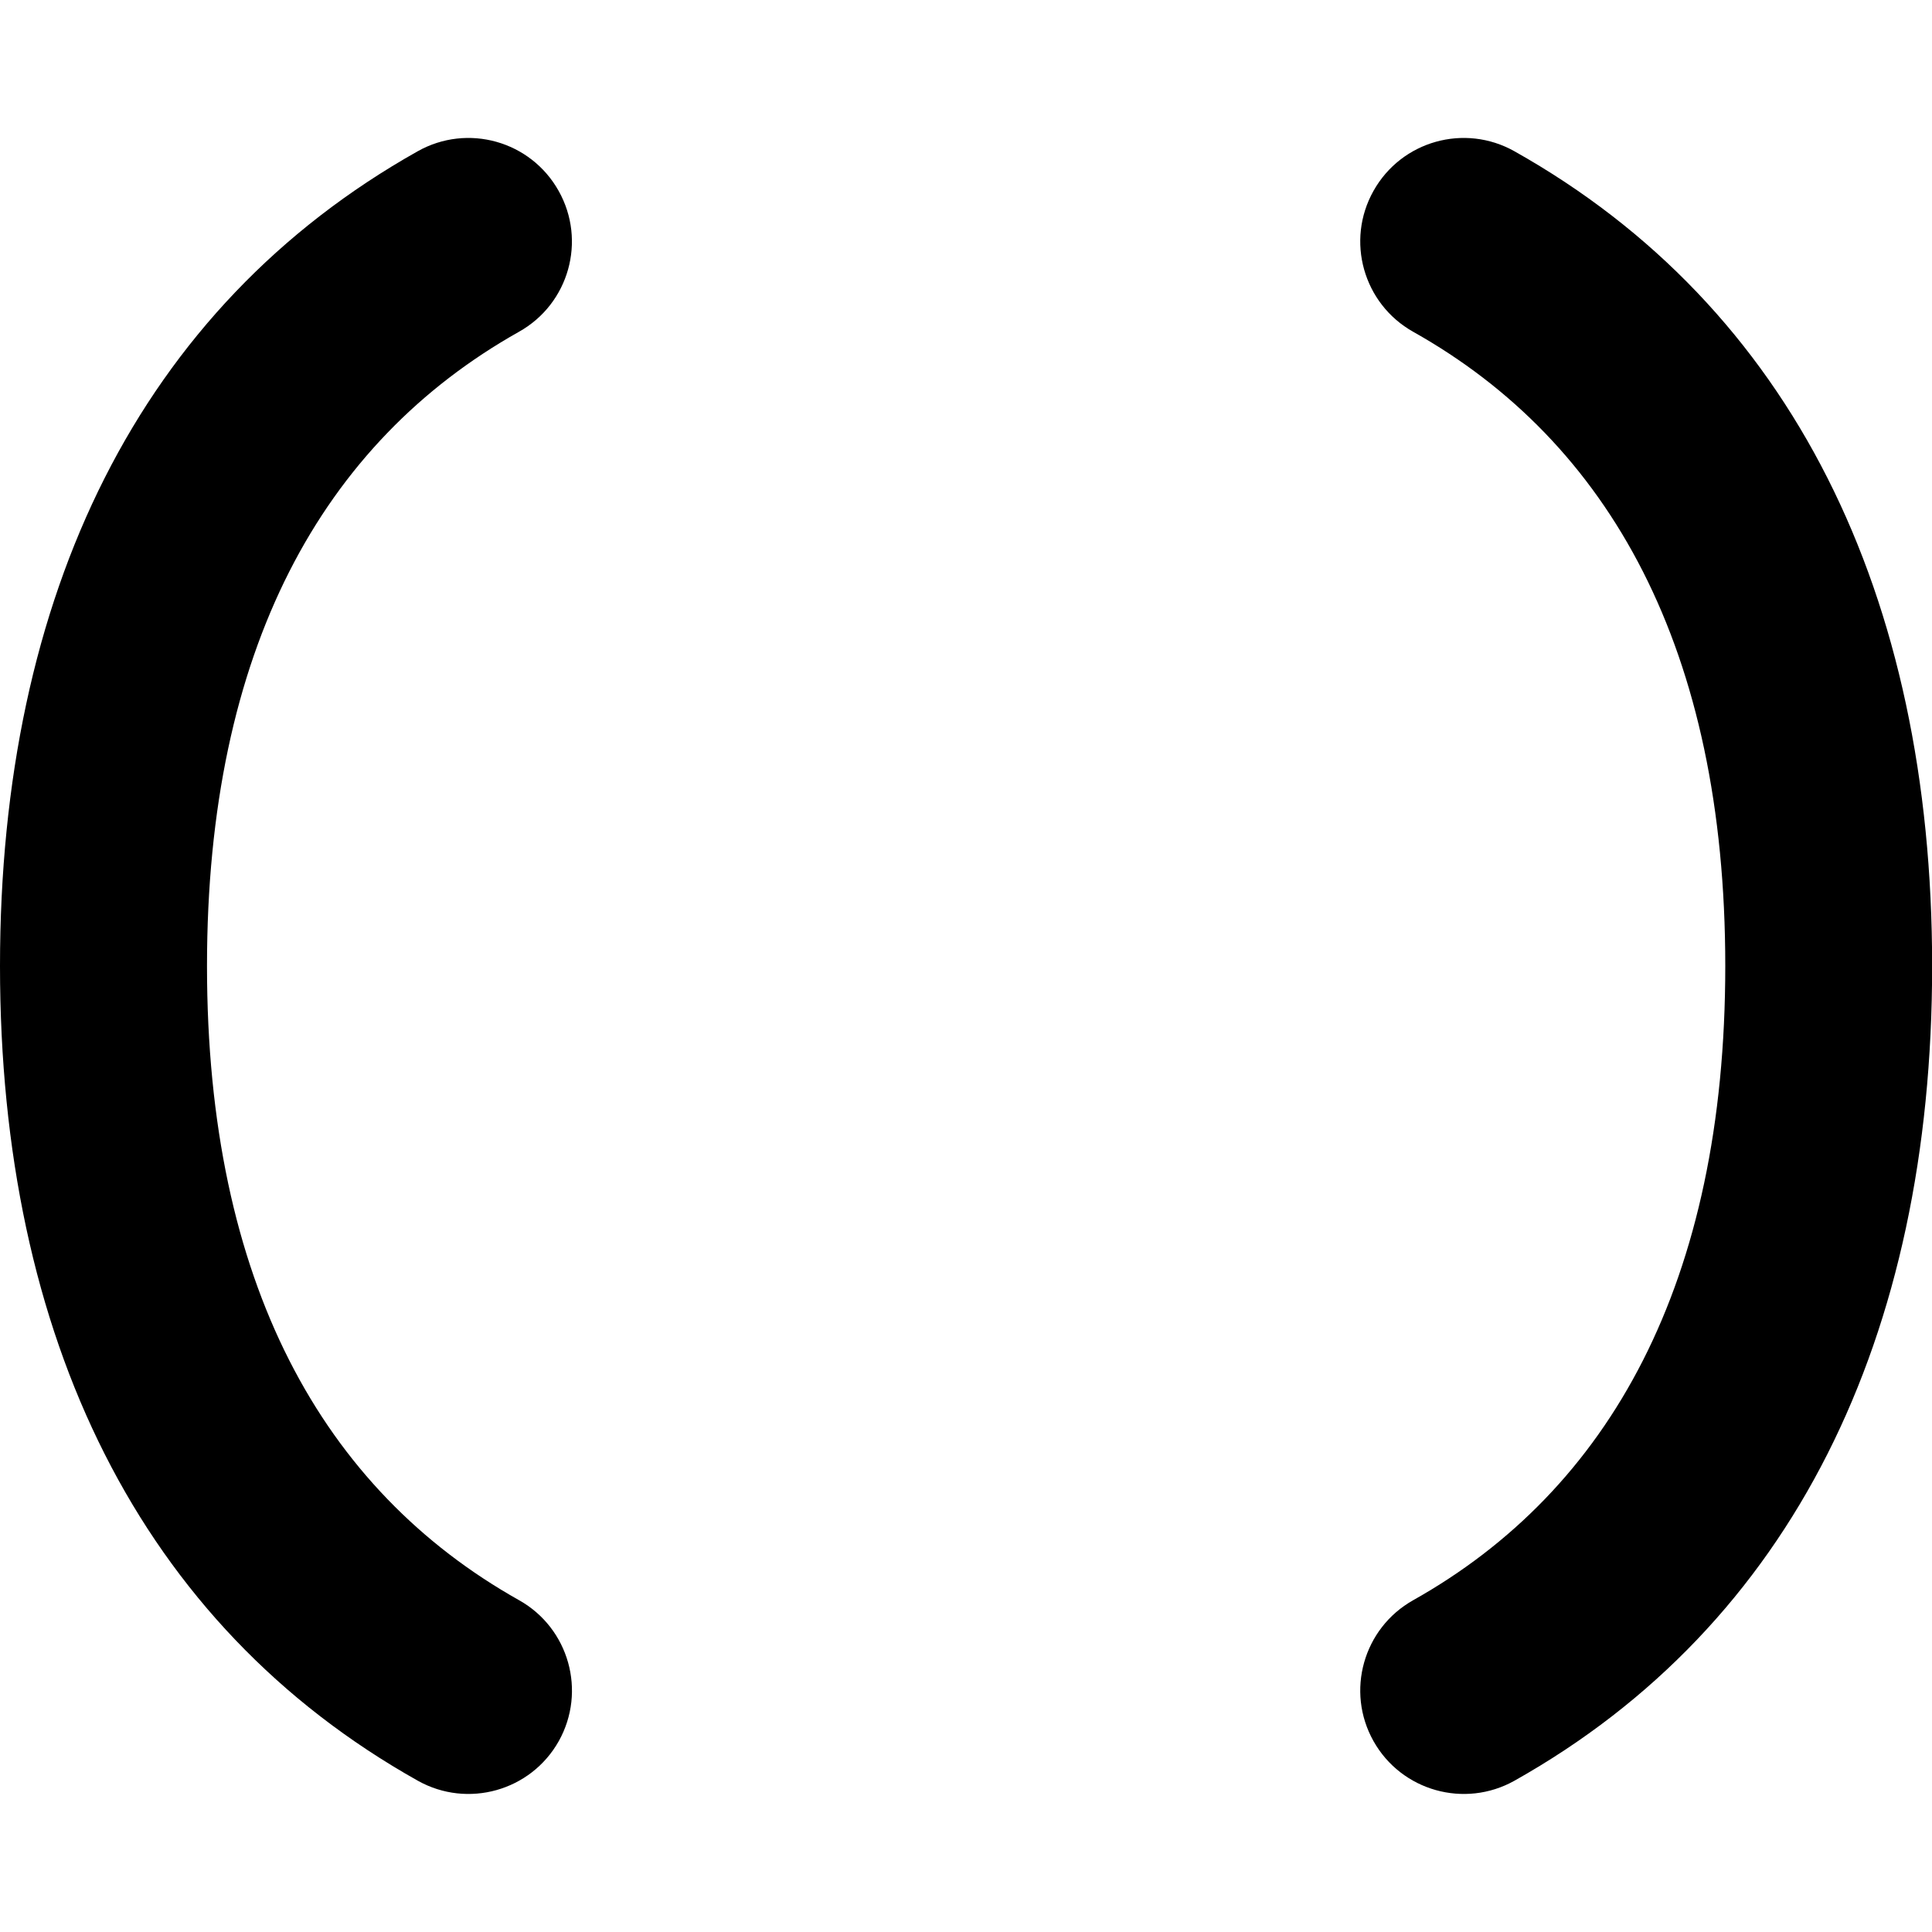 <svg xmlns="http://www.w3.org/2000/svg" fill="none" viewBox="0 0 14 14"><g id="round-brackets"><path id="Union" fill="currentcolor" fill-rule="evenodd" d="M3.027 1.096c0.361 -0.203 0.818 -0.075 1.021 0.287 0.203 0.361 0.075 0.818 -0.287 1.021C2.337 3.204 1.5 4.706 1.5 7c0 2.294 0.837 3.796 2.262 4.596 0.361 0.203 0.489 0.66 0.287 1.021 -0.203 0.361 -0.66 0.489 -1.021 0.287C1.014 11.774 0 9.69 0 7c0 -2.69 1.014 -4.773 3.027 -5.904Zm7.947 0c-0.361 -0.203 -0.818 -0.075 -1.021 0.287 -0.203 0.361 -0.074 0.818 0.287 1.021 1.425 0.8 2.262 2.302 2.262 4.596 0 2.294 -0.837 3.796 -2.262 4.596 -0.361 0.203 -0.49 0.66 -0.287 1.021 0.203 0.361 0.66 0.489 1.021 0.287 2.013 -1.131 3.027 -3.215 3.027 -5.904 0 -2.69 -1.014 -4.773 -3.027 -5.904Z" clip-rule="evenodd" stroke-width="1"></path></g></svg>
